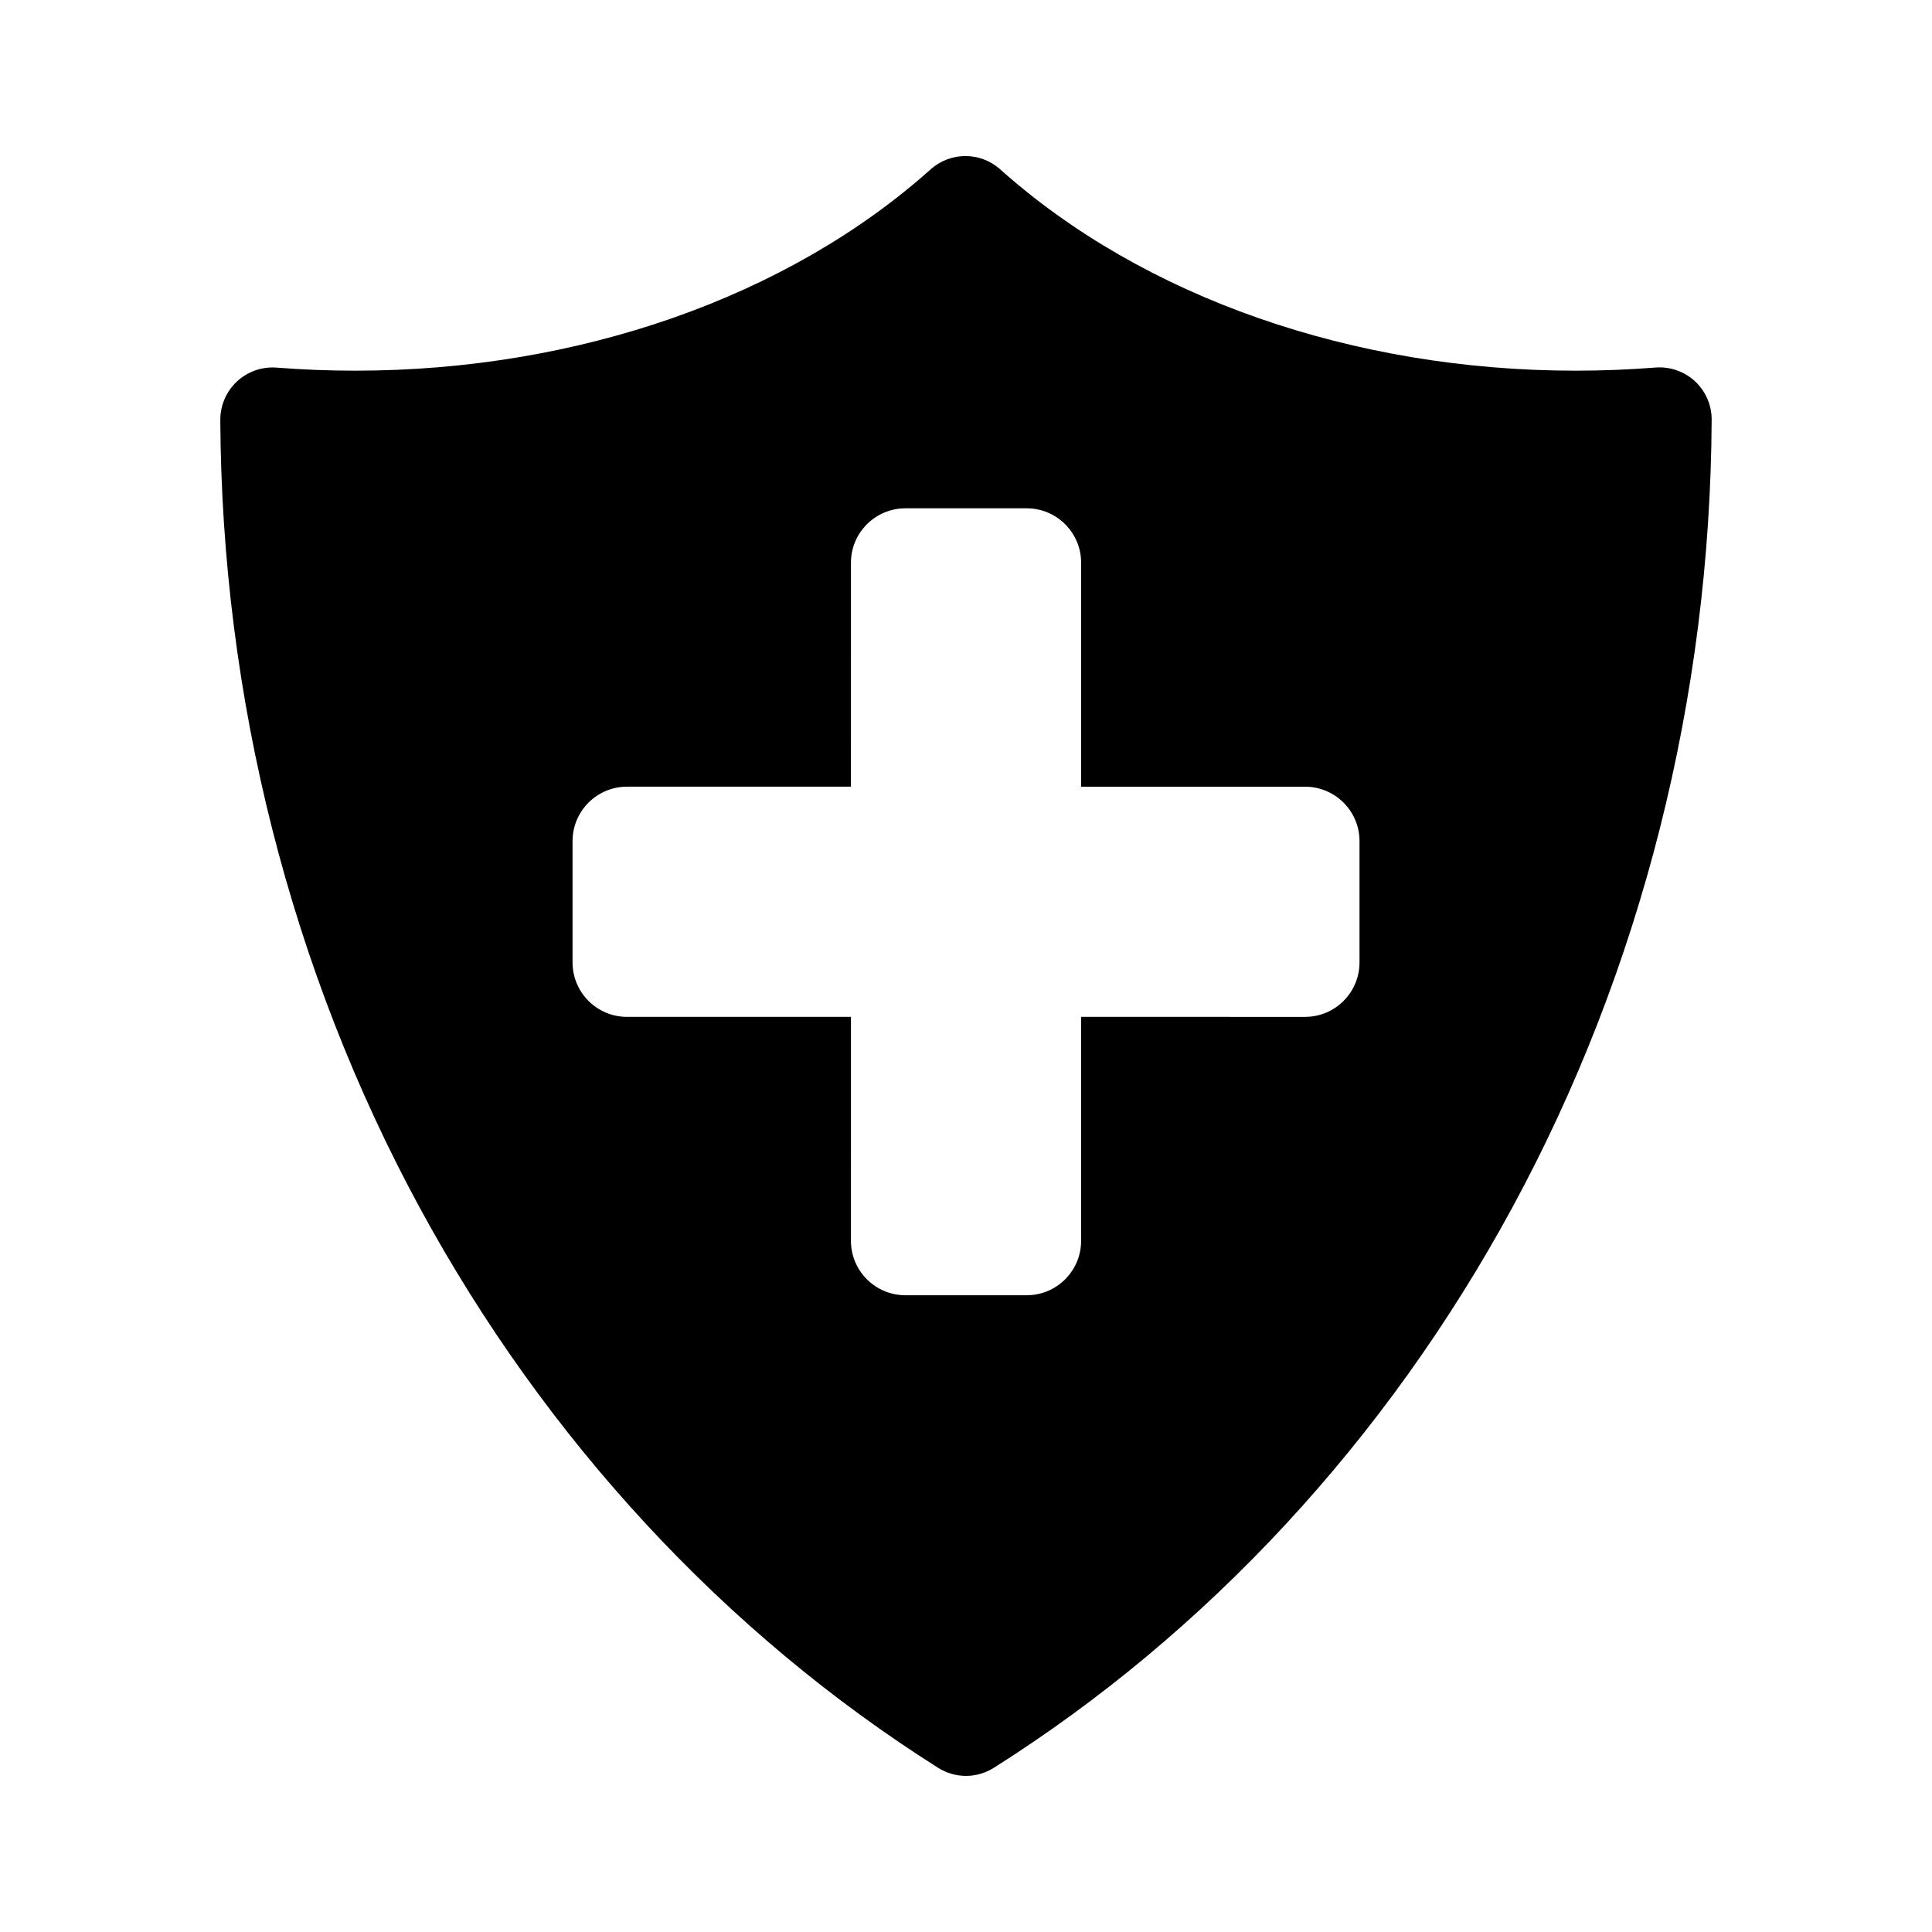 <?xml version="1.0" encoding="UTF-8"?>
<!-- Uploaded to: ICON Repo, www.iconrepo.com, Generator: ICON Repo Mixer Tools -->
<svg fill="#000000" width="800px" height="800px" version="1.1" viewBox="144 144 512 512" xmlns="http://www.w3.org/2000/svg">
 <path d="m593.2 245.05c-2.824-2.621-6.652-3.953-10.508-3.648-6.965 0.551-14.066 0.832-21.113 0.832-58.996 0-114.59-19.449-152.51-53.352-5.254-4.699-13.18-4.699-18.441 0-37.922 33.906-93.512 53.352-152.52 53.352-6.941 0-13.941-0.273-20.816-0.812-3.852-0.297-7.676 1.039-10.492 3.664-2.824 2.629-4.43 6.348-4.418 10.199 0.379 73.582 18.656 145.78 52.863 208.79 33.293 61.336 80.793 112.65 137.36 148.41 2.223 1.402 4.777 2.144 7.387 2.144 2.621 0 5.176-0.742 7.387-2.144 56.574-35.754 104.08-87.078 137.37-148.42 34.203-63.012 52.477-135.22 52.859-208.81 0.027-3.852-1.582-7.574-4.414-10.207zm-224.14 168.43h-58.906c-7.953 0-14.422-6.469-14.422-14.422v-32.156c0-7.953 6.469-14.422 14.422-14.422h59.352l0.004-59.348c0-7.953 6.469-14.422 14.422-14.422h32.156c7.953 0 14.422 6.469 14.422 14.422v59.352h59.352c7.953 0 14.422 6.469 14.422 14.422v32.156c0 7.953-6.469 14.422-14.422 14.422l-59.355-0.004v59.352c0 7.953-6.469 14.422-14.422 14.422h-32.156c-7.953 0-14.422-6.469-14.422-14.422l0.004-59.352z"/>
</svg>